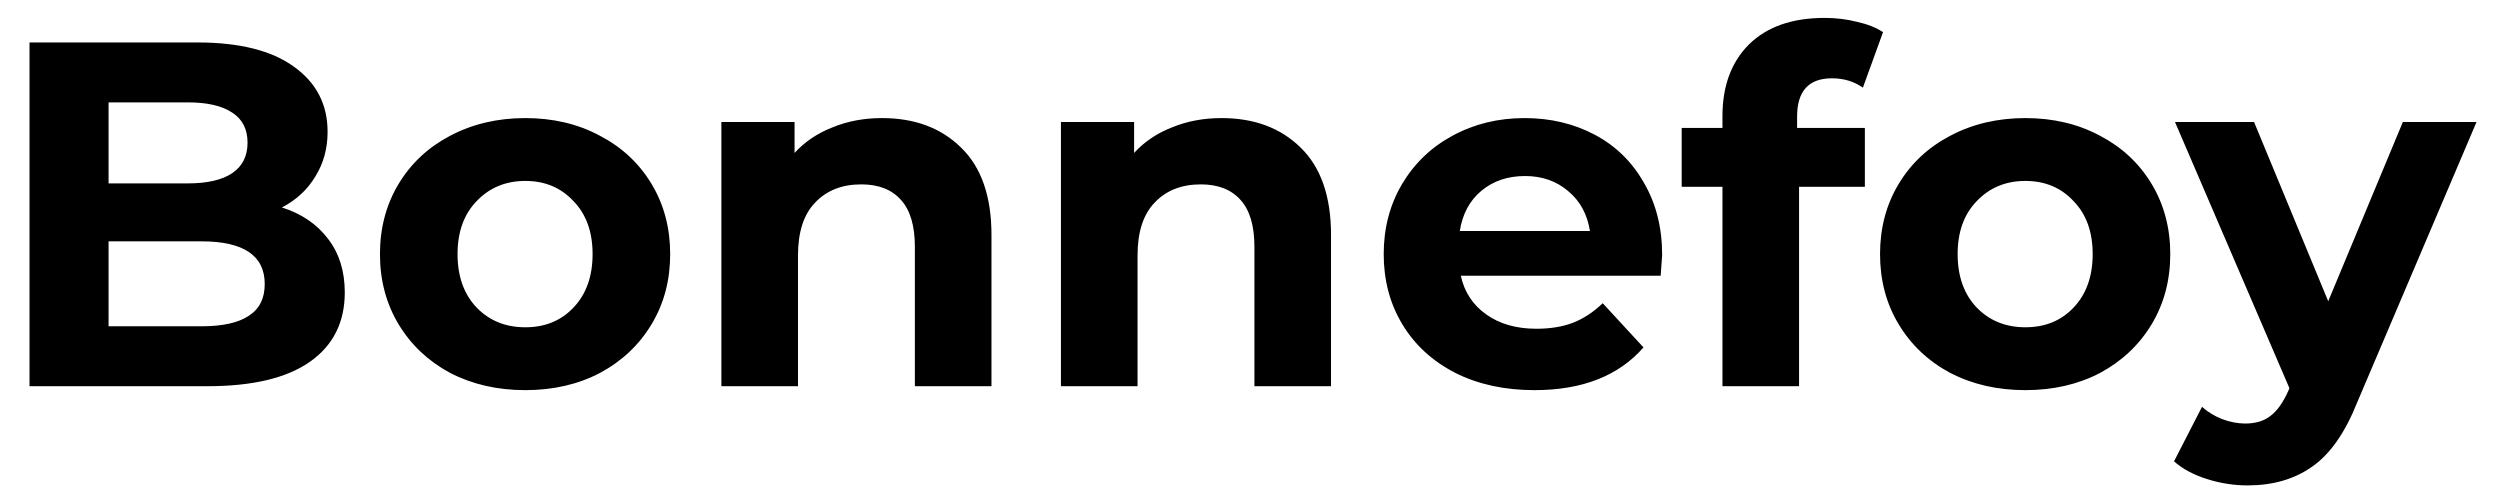 <svg width="56" height="11" viewBox="0 0 56 11" fill="none" xmlns="http://www.w3.org/2000/svg">
<path d="M6.315 4.647C6.755 4.787 7.1 5.021 7.349 5.351C7.598 5.674 7.723 6.074 7.723 6.55C7.723 7.225 7.459 7.746 6.931 8.112C6.41 8.472 5.648 8.651 4.643 8.651H0.661V0.951H4.423C5.362 0.951 6.08 1.131 6.579 1.49C7.085 1.85 7.338 2.337 7.338 2.953C7.338 3.327 7.246 3.661 7.063 3.954C6.887 4.248 6.638 4.479 6.315 4.647ZM2.432 2.293V4.108H4.203C4.643 4.108 4.977 4.031 5.204 3.877C5.431 3.723 5.545 3.496 5.545 3.195C5.545 2.895 5.431 2.671 5.204 2.524C4.977 2.37 4.643 2.293 4.203 2.293H2.432ZM4.511 7.309C4.98 7.309 5.332 7.232 5.567 7.078C5.809 6.924 5.93 6.686 5.93 6.363C5.93 5.725 5.457 5.406 4.511 5.406H2.432V7.309H4.511ZM11.767 8.739C11.144 8.739 10.583 8.611 10.084 8.354C9.593 8.09 9.208 7.727 8.929 7.265C8.651 6.803 8.511 6.279 8.511 5.692C8.511 5.106 8.651 4.581 8.929 4.119C9.208 3.657 9.593 3.298 10.084 3.041C10.583 2.777 11.144 2.645 11.767 2.645C12.39 2.645 12.948 2.777 13.439 3.041C13.931 3.298 14.316 3.657 14.594 4.119C14.873 4.581 15.012 5.106 15.012 5.692C15.012 6.279 14.873 6.803 14.594 7.265C14.316 7.727 13.931 8.09 13.439 8.354C12.948 8.611 12.39 8.739 11.767 8.739ZM11.767 7.331C12.207 7.331 12.566 7.185 12.845 6.891C13.131 6.591 13.274 6.191 13.274 5.692C13.274 5.194 13.131 4.798 12.845 4.504C12.566 4.204 12.207 4.053 11.767 4.053C11.327 4.053 10.964 4.204 10.678 4.504C10.392 4.798 10.249 5.194 10.249 5.692C10.249 6.191 10.392 6.591 10.678 6.891C10.964 7.185 11.327 7.331 11.767 7.331ZM19.756 2.645C20.489 2.645 21.08 2.865 21.527 3.305C21.982 3.745 22.209 4.398 22.209 5.263V8.651H20.493V5.527C20.493 5.058 20.39 4.71 20.185 4.482C19.98 4.248 19.683 4.13 19.294 4.13C18.861 4.13 18.517 4.266 18.26 4.537C18.003 4.801 17.875 5.197 17.875 5.725V8.651H16.159V2.733H17.798V3.426C18.026 3.177 18.308 2.986 18.645 2.854C18.983 2.715 19.353 2.645 19.756 2.645ZM27.362 2.645C28.095 2.645 28.685 2.865 29.133 3.305C29.587 3.745 29.815 4.398 29.815 5.263V8.651H28.099V5.527C28.099 5.058 27.996 4.71 27.791 4.482C27.585 4.248 27.288 4.13 26.9 4.13C26.467 4.13 26.122 4.266 25.866 4.537C25.609 4.801 25.481 5.197 25.481 5.725V8.651H23.765V2.733H25.404V3.426C25.631 3.177 25.913 2.986 26.251 2.854C26.588 2.715 26.958 2.645 27.362 2.645ZM37.232 5.714C37.232 5.736 37.221 5.89 37.199 6.176H32.722C32.802 6.543 32.993 6.833 33.294 7.045C33.594 7.258 33.968 7.364 34.416 7.364C34.724 7.364 34.995 7.32 35.23 7.232C35.472 7.137 35.695 6.99 35.901 6.792L36.814 7.782C36.256 8.42 35.442 8.739 34.372 8.739C33.704 8.739 33.114 8.611 32.601 8.354C32.087 8.09 31.691 7.727 31.413 7.265C31.134 6.803 30.995 6.279 30.995 5.692C30.995 5.113 31.13 4.592 31.402 4.13C31.68 3.661 32.058 3.298 32.535 3.041C33.019 2.777 33.558 2.645 34.152 2.645C34.731 2.645 35.255 2.77 35.725 3.019C36.194 3.269 36.561 3.628 36.825 4.097C37.096 4.559 37.232 5.098 37.232 5.714ZM34.163 3.943C33.774 3.943 33.448 4.053 33.184 4.273C32.92 4.493 32.758 4.794 32.7 5.175H35.615C35.556 4.801 35.395 4.504 35.131 4.284C34.867 4.057 34.544 3.943 34.163 3.943ZM40.255 2.865H41.773V4.185H40.299V8.651H38.583V4.185H37.67V2.865H38.583V2.601C38.583 1.927 38.781 1.391 39.177 0.995C39.58 0.599 40.145 0.401 40.871 0.401C41.128 0.401 41.37 0.431 41.597 0.489C41.832 0.541 42.026 0.618 42.18 0.72L41.729 1.963C41.531 1.824 41.3 1.754 41.036 1.754C40.515 1.754 40.255 2.04 40.255 2.612V2.865ZM45.369 8.739C44.745 8.739 44.184 8.611 43.686 8.354C43.194 8.09 42.809 7.727 42.531 7.265C42.252 6.803 42.113 6.279 42.113 5.692C42.113 5.106 42.252 4.581 42.531 4.119C42.809 3.657 43.194 3.298 43.686 3.041C44.184 2.777 44.745 2.645 45.369 2.645C45.992 2.645 46.549 2.777 47.041 3.041C47.532 3.298 47.917 3.657 48.196 4.119C48.474 4.581 48.614 5.106 48.614 5.692C48.614 6.279 48.474 6.803 48.196 7.265C47.917 7.727 47.532 8.09 47.041 8.354C46.549 8.611 45.992 8.739 45.369 8.739ZM45.369 7.331C45.809 7.331 46.168 7.185 46.447 6.891C46.733 6.591 46.876 6.191 46.876 5.692C46.876 5.194 46.733 4.798 46.447 4.504C46.168 4.204 45.809 4.053 45.369 4.053C44.929 4.053 44.566 4.204 44.28 4.504C43.994 4.798 43.851 5.194 43.851 5.692C43.851 6.191 43.994 6.591 44.28 6.891C44.566 7.185 44.929 7.331 45.369 7.331ZM55.474 2.733L52.801 9.014C52.529 9.696 52.192 10.177 51.789 10.455C51.393 10.734 50.912 10.873 50.348 10.873C50.04 10.873 49.735 10.826 49.435 10.73C49.134 10.635 48.888 10.503 48.698 10.334L49.325 9.113C49.457 9.231 49.607 9.322 49.776 9.388C49.952 9.454 50.124 9.487 50.293 9.487C50.527 9.487 50.718 9.429 50.865 9.311C51.011 9.201 51.143 9.014 51.261 8.75L51.283 8.695L48.72 2.733H50.491L52.152 6.748L53.824 2.733H55.474Z" fill="black"/>
</svg>
